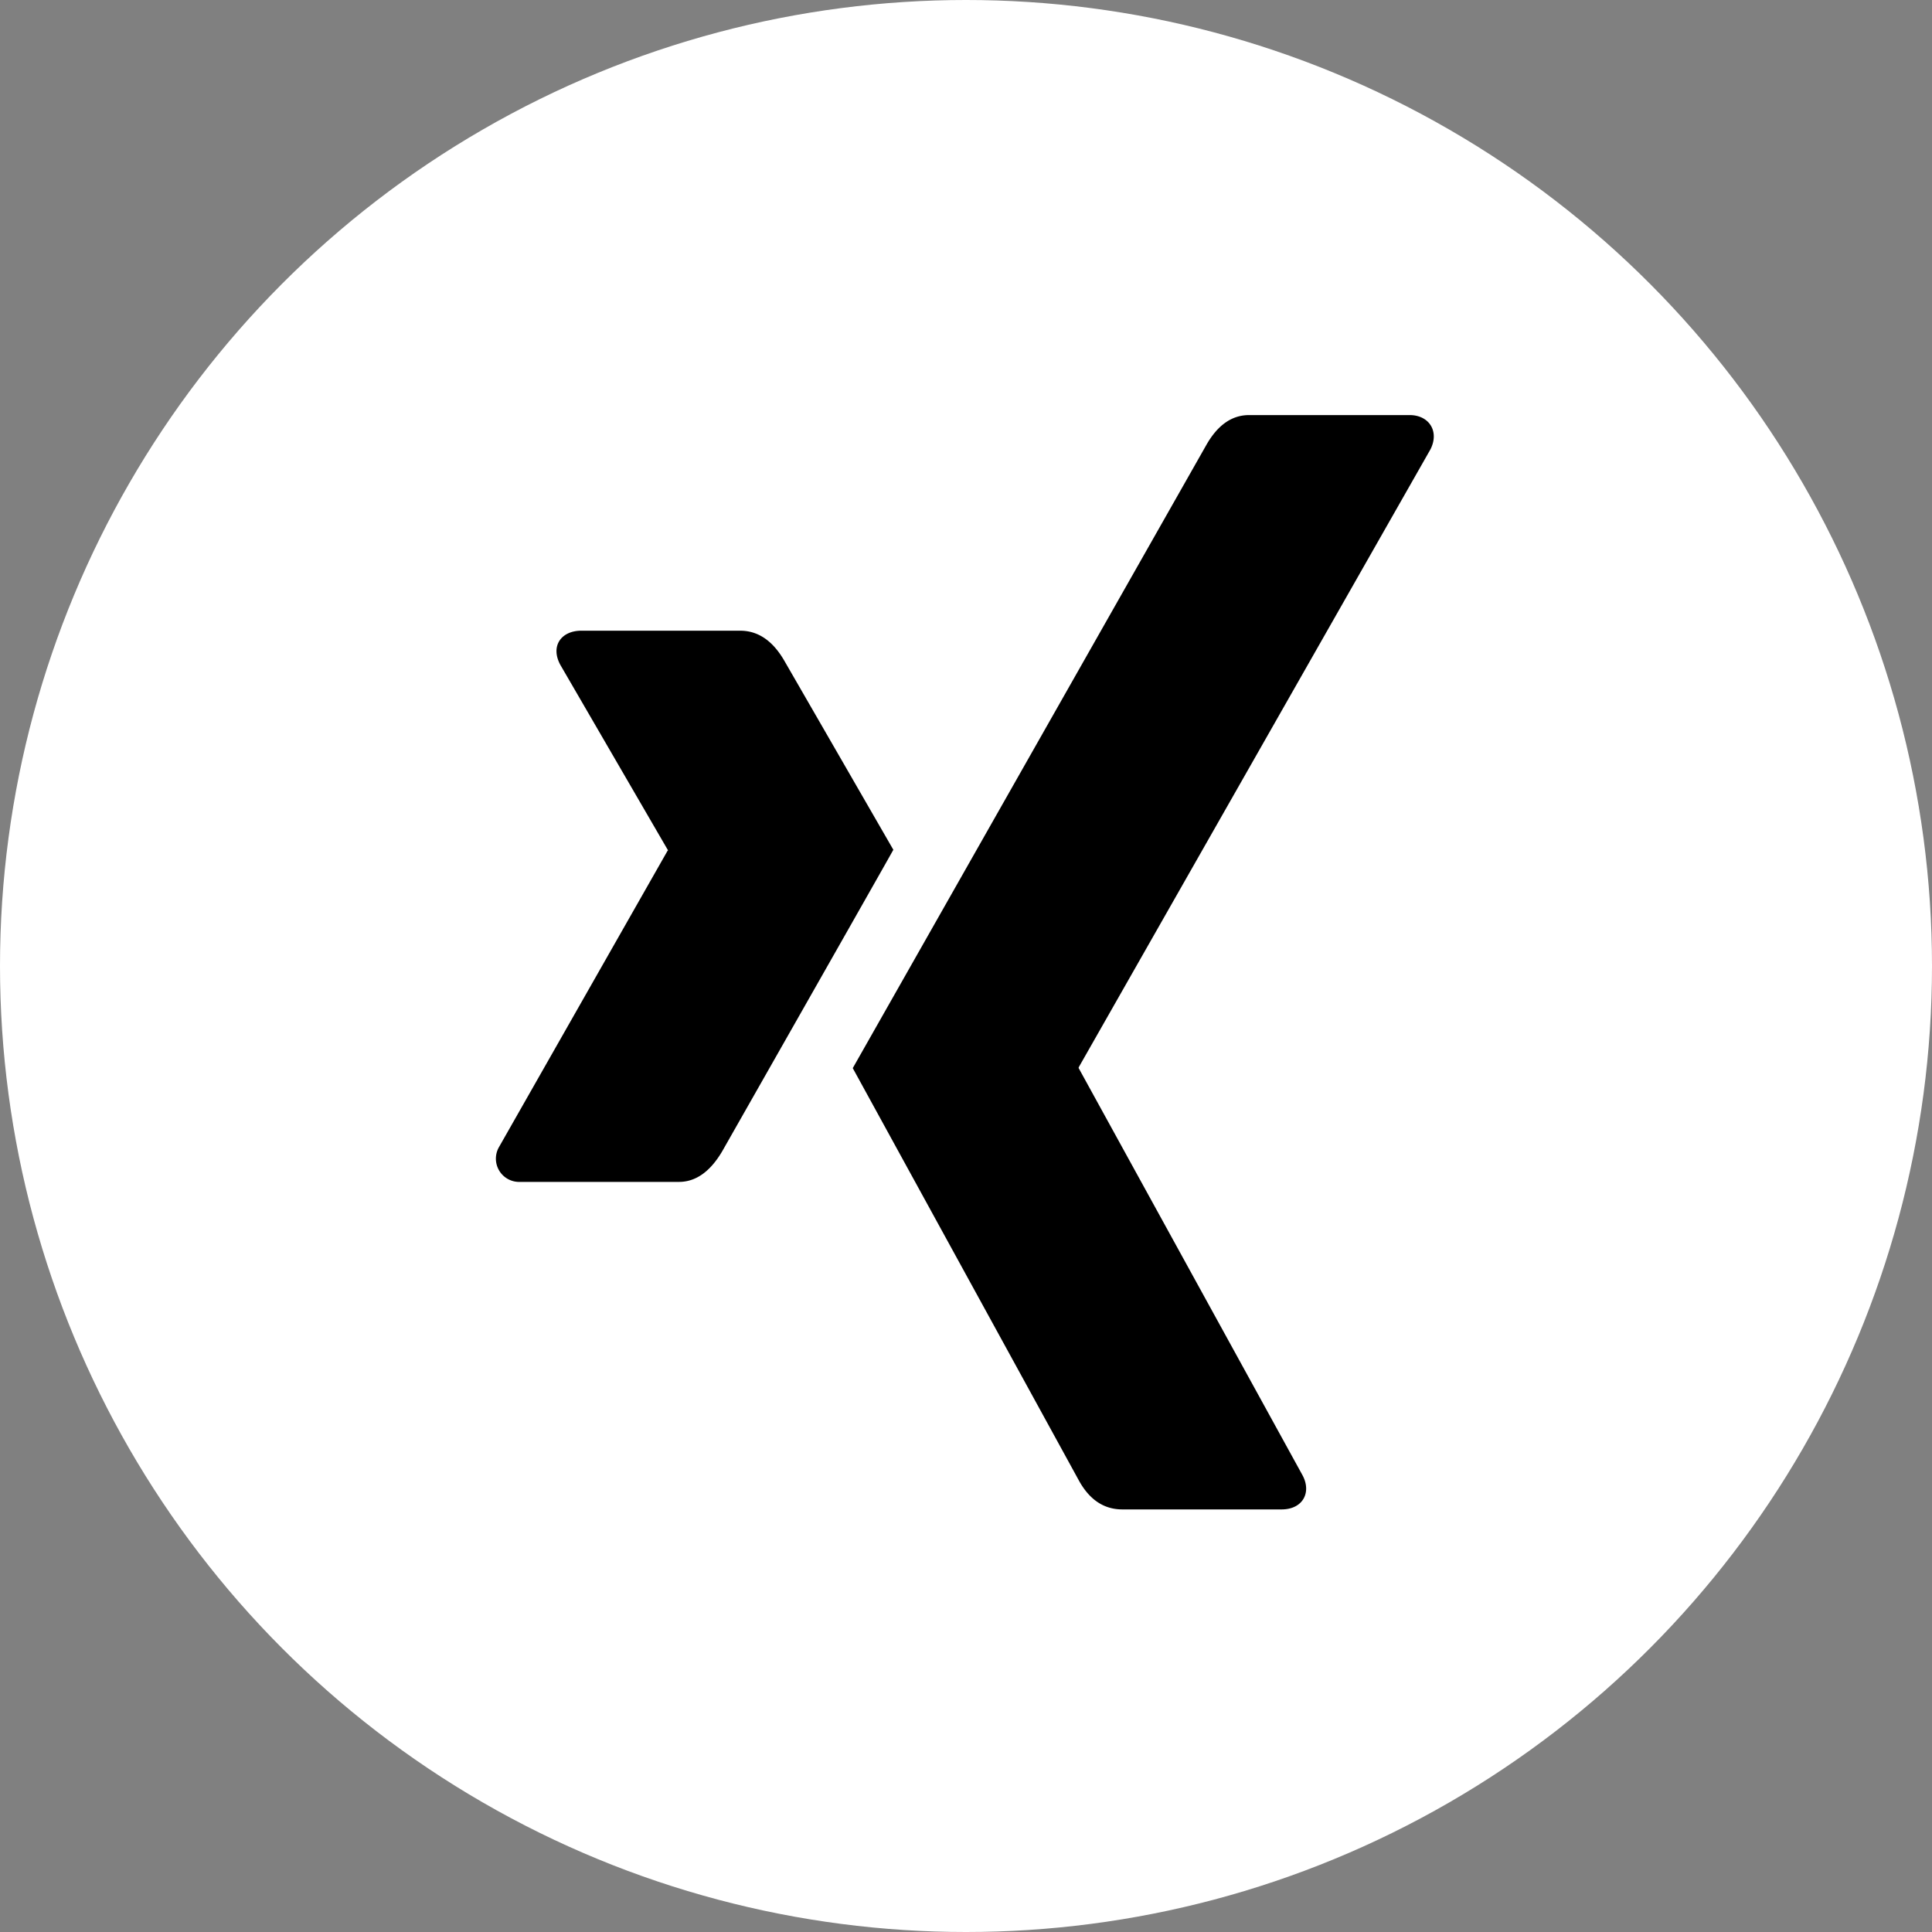 <svg xmlns="http://www.w3.org/2000/svg" xmlns:xlink="http://www.w3.org/1999/xlink" width="256" height="256" viewBox="0 0 256 256">
  <rect x="0" y="0" width="256" height="256" fill="#808080" stroke="none"/>
  <defs>
    <clipPath id="clip-Xing_White">
      <rect width="256" height="256"/>
    </clipPath>
  </defs>
  <g id="Xing_White" data-name="Xing – White" clip-path="url(#clip-Xing_White)">
    <circle id="Ellipse_1" data-name="Ellipse 1" cx="128" cy="128" r="128" fill="#fff"/>
    <path id="Pfad_5" data-name="Pfad 5" d="M52.665,89.6q-.874,1.6-22.684,39.963c-1.586,2.686-3.495,4.045-5.728,4.045H3.188a3.081,3.081,0,0,1-2.751-4.66L22.765,89.7q.1,0,0-.1L8.56,65.135c-1.391-2.524.1-4.563,2.751-4.563H32.376c2.362,0,4.3,1.327,5.825,3.948Zm71.157-53.036-46.6,81.868v.1l29.641,53.91c1.262,2.3.065,4.563-2.751,4.563h-21.1c-2.459,0-4.4-1.294-5.825-3.948l-29.9-54.525q1.6-2.815,46.856-82.58C95.638,33.327,97.514,32,99.812,32h21.26c2.589,0,3.98,2.168,2.751,4.563Z" transform="translate(65.708 23)"/>
  </g>
</svg>

